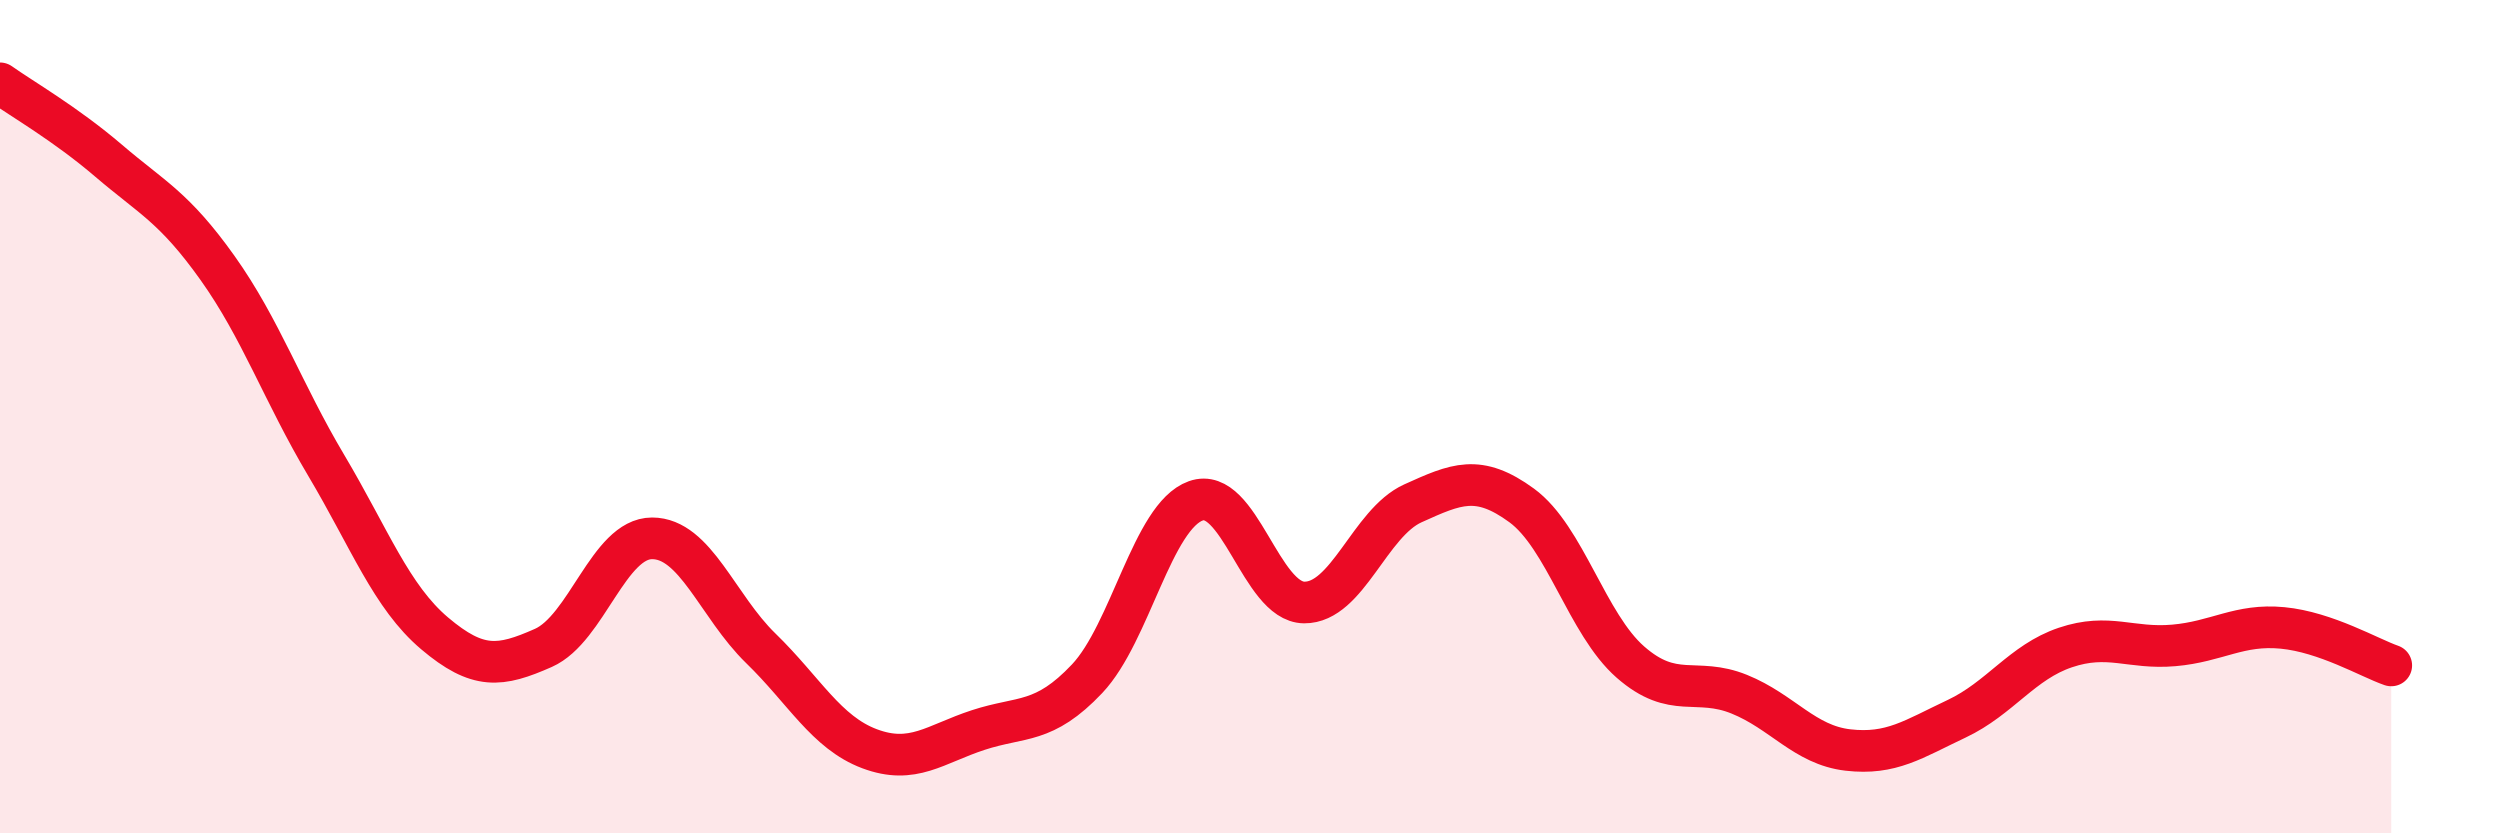 
    <svg width="60" height="20" viewBox="0 0 60 20" xmlns="http://www.w3.org/2000/svg">
      <path
        d="M 0,2 C 0.52,2.37 1.57,2.97 2.61,3.86 C 3.65,4.75 4.18,4.97 5.22,6.43 C 6.26,7.89 6.79,9.42 7.83,11.17 C 8.87,12.92 9.39,14.32 10.43,15.2 C 11.47,16.08 12,16.01 13.04,15.55 C 14.08,15.09 14.61,12.92 15.65,12.92 C 16.69,12.92 17.22,14.55 18.26,15.56 C 19.3,16.57 19.83,17.58 20.87,17.97 C 21.91,18.36 22.44,17.86 23.48,17.52 C 24.52,17.18 25.05,17.39 26.09,16.29 C 27.13,15.19 27.66,12.39 28.7,12.02 C 29.74,11.65 30.26,14.45 31.3,14.46 C 32.34,14.47 32.87,12.55 33.91,12.08 C 34.95,11.61 35.48,11.37 36.52,12.13 C 37.56,12.89 38.09,14.98 39.13,15.89 C 40.17,16.8 40.7,16.24 41.74,16.66 C 42.78,17.08 43.31,17.88 44.35,18 C 45.39,18.12 45.92,17.74 46.96,17.25 C 48,16.76 48.53,15.89 49.57,15.54 C 50.61,15.19 51.13,15.58 52.17,15.49 C 53.21,15.4 53.74,14.97 54.78,15.07 C 55.82,15.17 56.87,15.79 57.39,15.97L57.39 20L0 20Z"
        fill="#EB0A25"
        opacity="0.1"
        stroke-linecap="round"
        stroke-linejoin="round"
      />
      <path
        d="M 0,2 C 0.52,2.37 1.57,2.97 2.61,3.86 C 3.65,4.75 4.18,4.97 5.22,6.43 C 6.26,7.89 6.79,9.42 7.83,11.17 C 8.87,12.92 9.39,14.32 10.43,15.2 C 11.47,16.08 12,16.01 13.04,15.55 C 14.08,15.09 14.61,12.92 15.65,12.92 C 16.69,12.92 17.22,14.55 18.26,15.56 C 19.3,16.57 19.83,17.58 20.87,17.97 C 21.91,18.36 22.44,17.86 23.48,17.52 C 24.52,17.18 25.05,17.39 26.09,16.29 C 27.13,15.19 27.66,12.39 28.7,12.02 C 29.74,11.65 30.26,14.45 31.3,14.46 C 32.34,14.47 32.87,12.55 33.91,12.08 C 34.95,11.61 35.48,11.37 36.52,12.13 C 37.56,12.89 38.09,14.98 39.13,15.89 C 40.17,16.8 40.7,16.24 41.74,16.66 C 42.78,17.08 43.31,17.88 44.35,18 C 45.39,18.12 45.92,17.74 46.96,17.25 C 48,16.76 48.53,15.89 49.57,15.54 C 50.61,15.19 51.13,15.58 52.17,15.49 C 53.21,15.4 53.74,14.97 54.78,15.07 C 55.82,15.17 56.87,15.79 57.39,15.97"
        stroke="#EB0A25"
        stroke-width="1"
        fill="none"
        stroke-linecap="round"
        stroke-linejoin="round"
      />
    </svg>
  